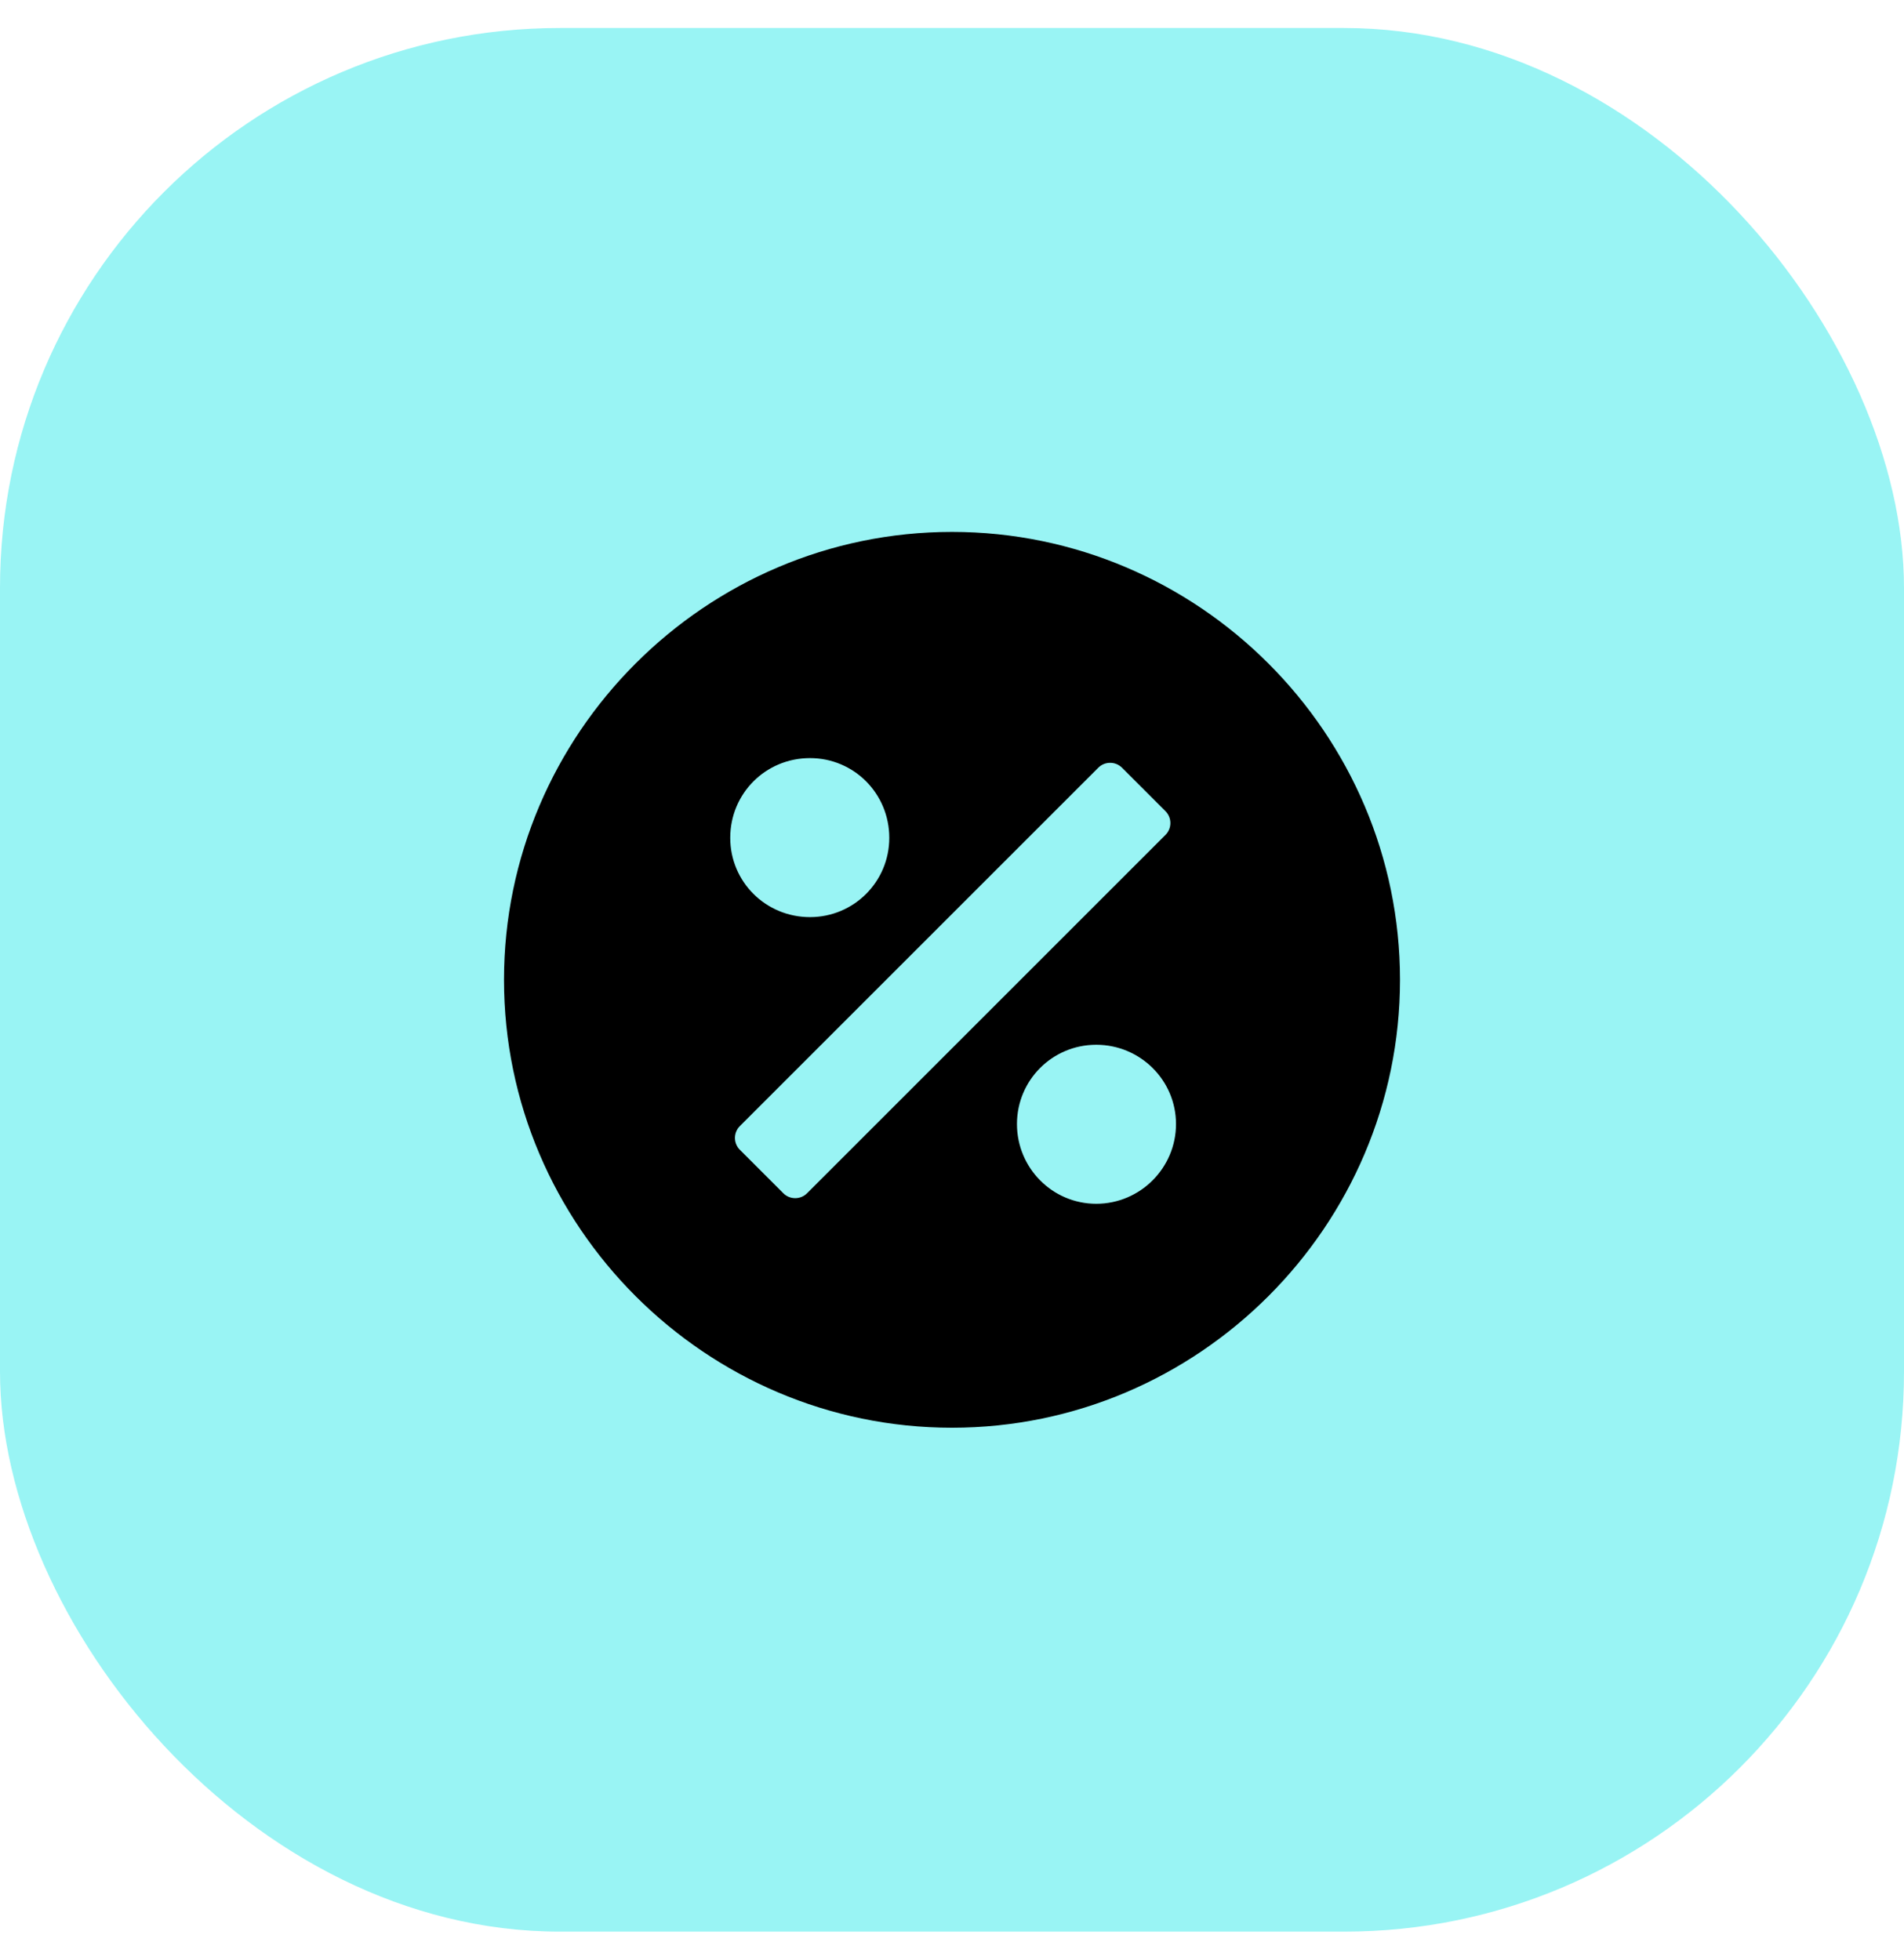 <?xml version="1.0" encoding="UTF-8"?> <svg xmlns="http://www.w3.org/2000/svg" width="34" height="35" viewBox="0 0 34 35" fill="none"> <rect y="0.5" width="34" height="34" rx="10" fill="#99F4F4"></rect> <g clip-path="url(#clip0_217_4190)"> <path d="M17 9.5C12.6 9.5 9 13.1 9 17.5C9 21.9 12.6 25.5 17 25.5C21.4 25.5 25 21.9 25 17.5C25 13.1 21.4 9.5 17 9.5ZM14.464 13.54C15.248 13.54 15.88 14.172 15.88 14.964C15.88 15.748 15.248 16.38 14.464 16.38C13.672 16.38 13.04 15.748 13.04 14.964C13.04 14.172 13.672 13.54 14.464 13.54ZM19.576 21.5C18.792 21.5 18.16 20.86 18.16 20.076C18.16 19.292 18.792 18.66 19.576 18.66C20.36 18.66 21 19.292 21 20.076C21 20.86 20.36 21.5 19.576 21.5ZM14.412 21.312C14.295 21.429 14.105 21.429 13.988 21.312L13.212 20.536C13.095 20.419 13.095 20.229 13.212 20.112L19.612 13.712C19.729 13.595 19.919 13.595 20.036 13.712L20.812 14.488C20.929 14.605 20.929 14.795 20.812 14.912L14.412 21.312Z" fill="black"></path> </g> <defs> <clipPath id="clip0_217_4190"> <rect width="16" height="16" fill="white" transform="translate(9 9.5)"></rect> </clipPath> </defs> </svg> 